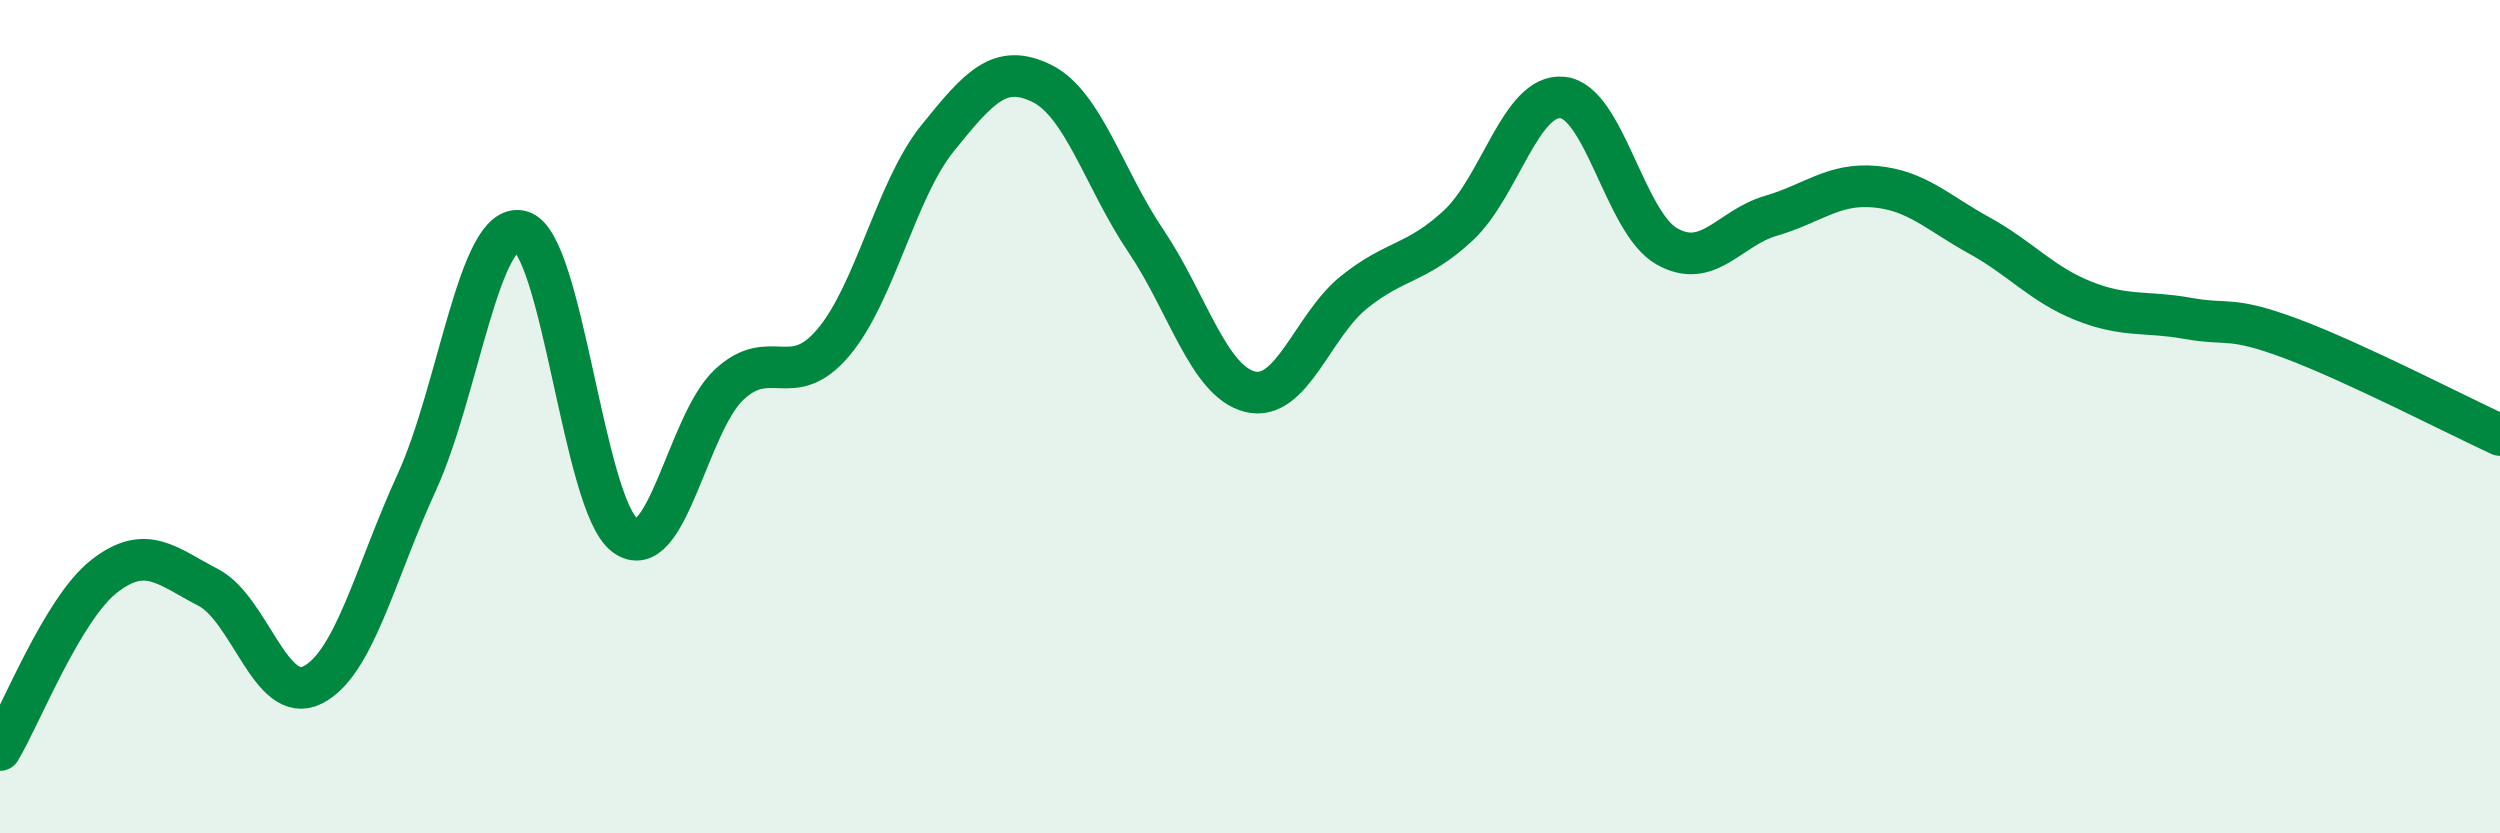 
    <svg width="60" height="20" viewBox="0 0 60 20" xmlns="http://www.w3.org/2000/svg">
      <path
        d="M 0,18 C 0.5,17.17 1.5,14.61 2.5,13.83 C 3.5,13.05 4,13.58 5,14.1 C 6,14.62 6.5,16.94 7.5,16.44 C 8.5,15.94 9,13.76 10,11.58 C 11,9.4 11.5,5.3 12.5,5.55 C 13.5,5.8 14,12.11 15,12.85 C 16,13.59 16.5,10.16 17.5,9.23 C 18.5,8.3 19,9.4 20,8.22 C 21,7.04 21.5,4.56 22.5,3.32 C 23.5,2.08 24,1.51 25,2 C 26,2.49 26.5,4.3 27.5,5.78 C 28.5,7.26 29,9.15 30,9.4 C 31,9.65 31.5,7.81 32.5,7.01 C 33.5,6.21 34,6.34 35,5.41 C 36,4.48 36.5,2.24 37.5,2.34 C 38.5,2.44 39,5.34 40,5.91 C 41,6.48 41.5,5.47 42.5,5.18 C 43.5,4.89 44,4.39 45,4.48 C 46,4.57 46.5,5.1 47.5,5.65 C 48.5,6.2 49,6.82 50,7.22 C 51,7.62 51.5,7.46 52.5,7.64 C 53.5,7.82 53.5,7.57 55,8.13 C 56.5,8.69 59,9.98 60,10.44L60 20L0 20Z"
        fill="#008740"
        opacity="0.1"
        stroke-linecap="round"
        stroke-linejoin="round"
      />
      <path
        d="M 0,18 C 0.5,17.17 1.5,14.61 2.5,13.83 C 3.5,13.05 4,13.58 5,14.1 C 6,14.62 6.5,16.94 7.5,16.44 C 8.5,15.94 9,13.76 10,11.58 C 11,9.4 11.5,5.3 12.5,5.55 C 13.5,5.8 14,12.11 15,12.85 C 16,13.59 16.5,10.16 17.5,9.23 C 18.5,8.3 19,9.4 20,8.22 C 21,7.04 21.5,4.56 22.5,3.32 C 23.5,2.08 24,1.51 25,2 C 26,2.49 26.5,4.3 27.5,5.78 C 28.5,7.26 29,9.15 30,9.4 C 31,9.65 31.5,7.81 32.5,7.01 C 33.5,6.21 34,6.34 35,5.41 C 36,4.48 36.5,2.24 37.5,2.34 C 38.5,2.44 39,5.34 40,5.91 C 41,6.48 41.5,5.47 42.5,5.18 C 43.5,4.89 44,4.39 45,4.48 C 46,4.57 46.5,5.1 47.5,5.65 C 48.5,6.2 49,6.82 50,7.22 C 51,7.62 51.5,7.46 52.5,7.64 C 53.5,7.82 53.5,7.57 55,8.13 C 56.5,8.69 59,9.98 60,10.44"
        stroke="#008740"
        stroke-width="1"
        fill="none"
        stroke-linecap="round"
        stroke-linejoin="round"
      />
    </svg>
  